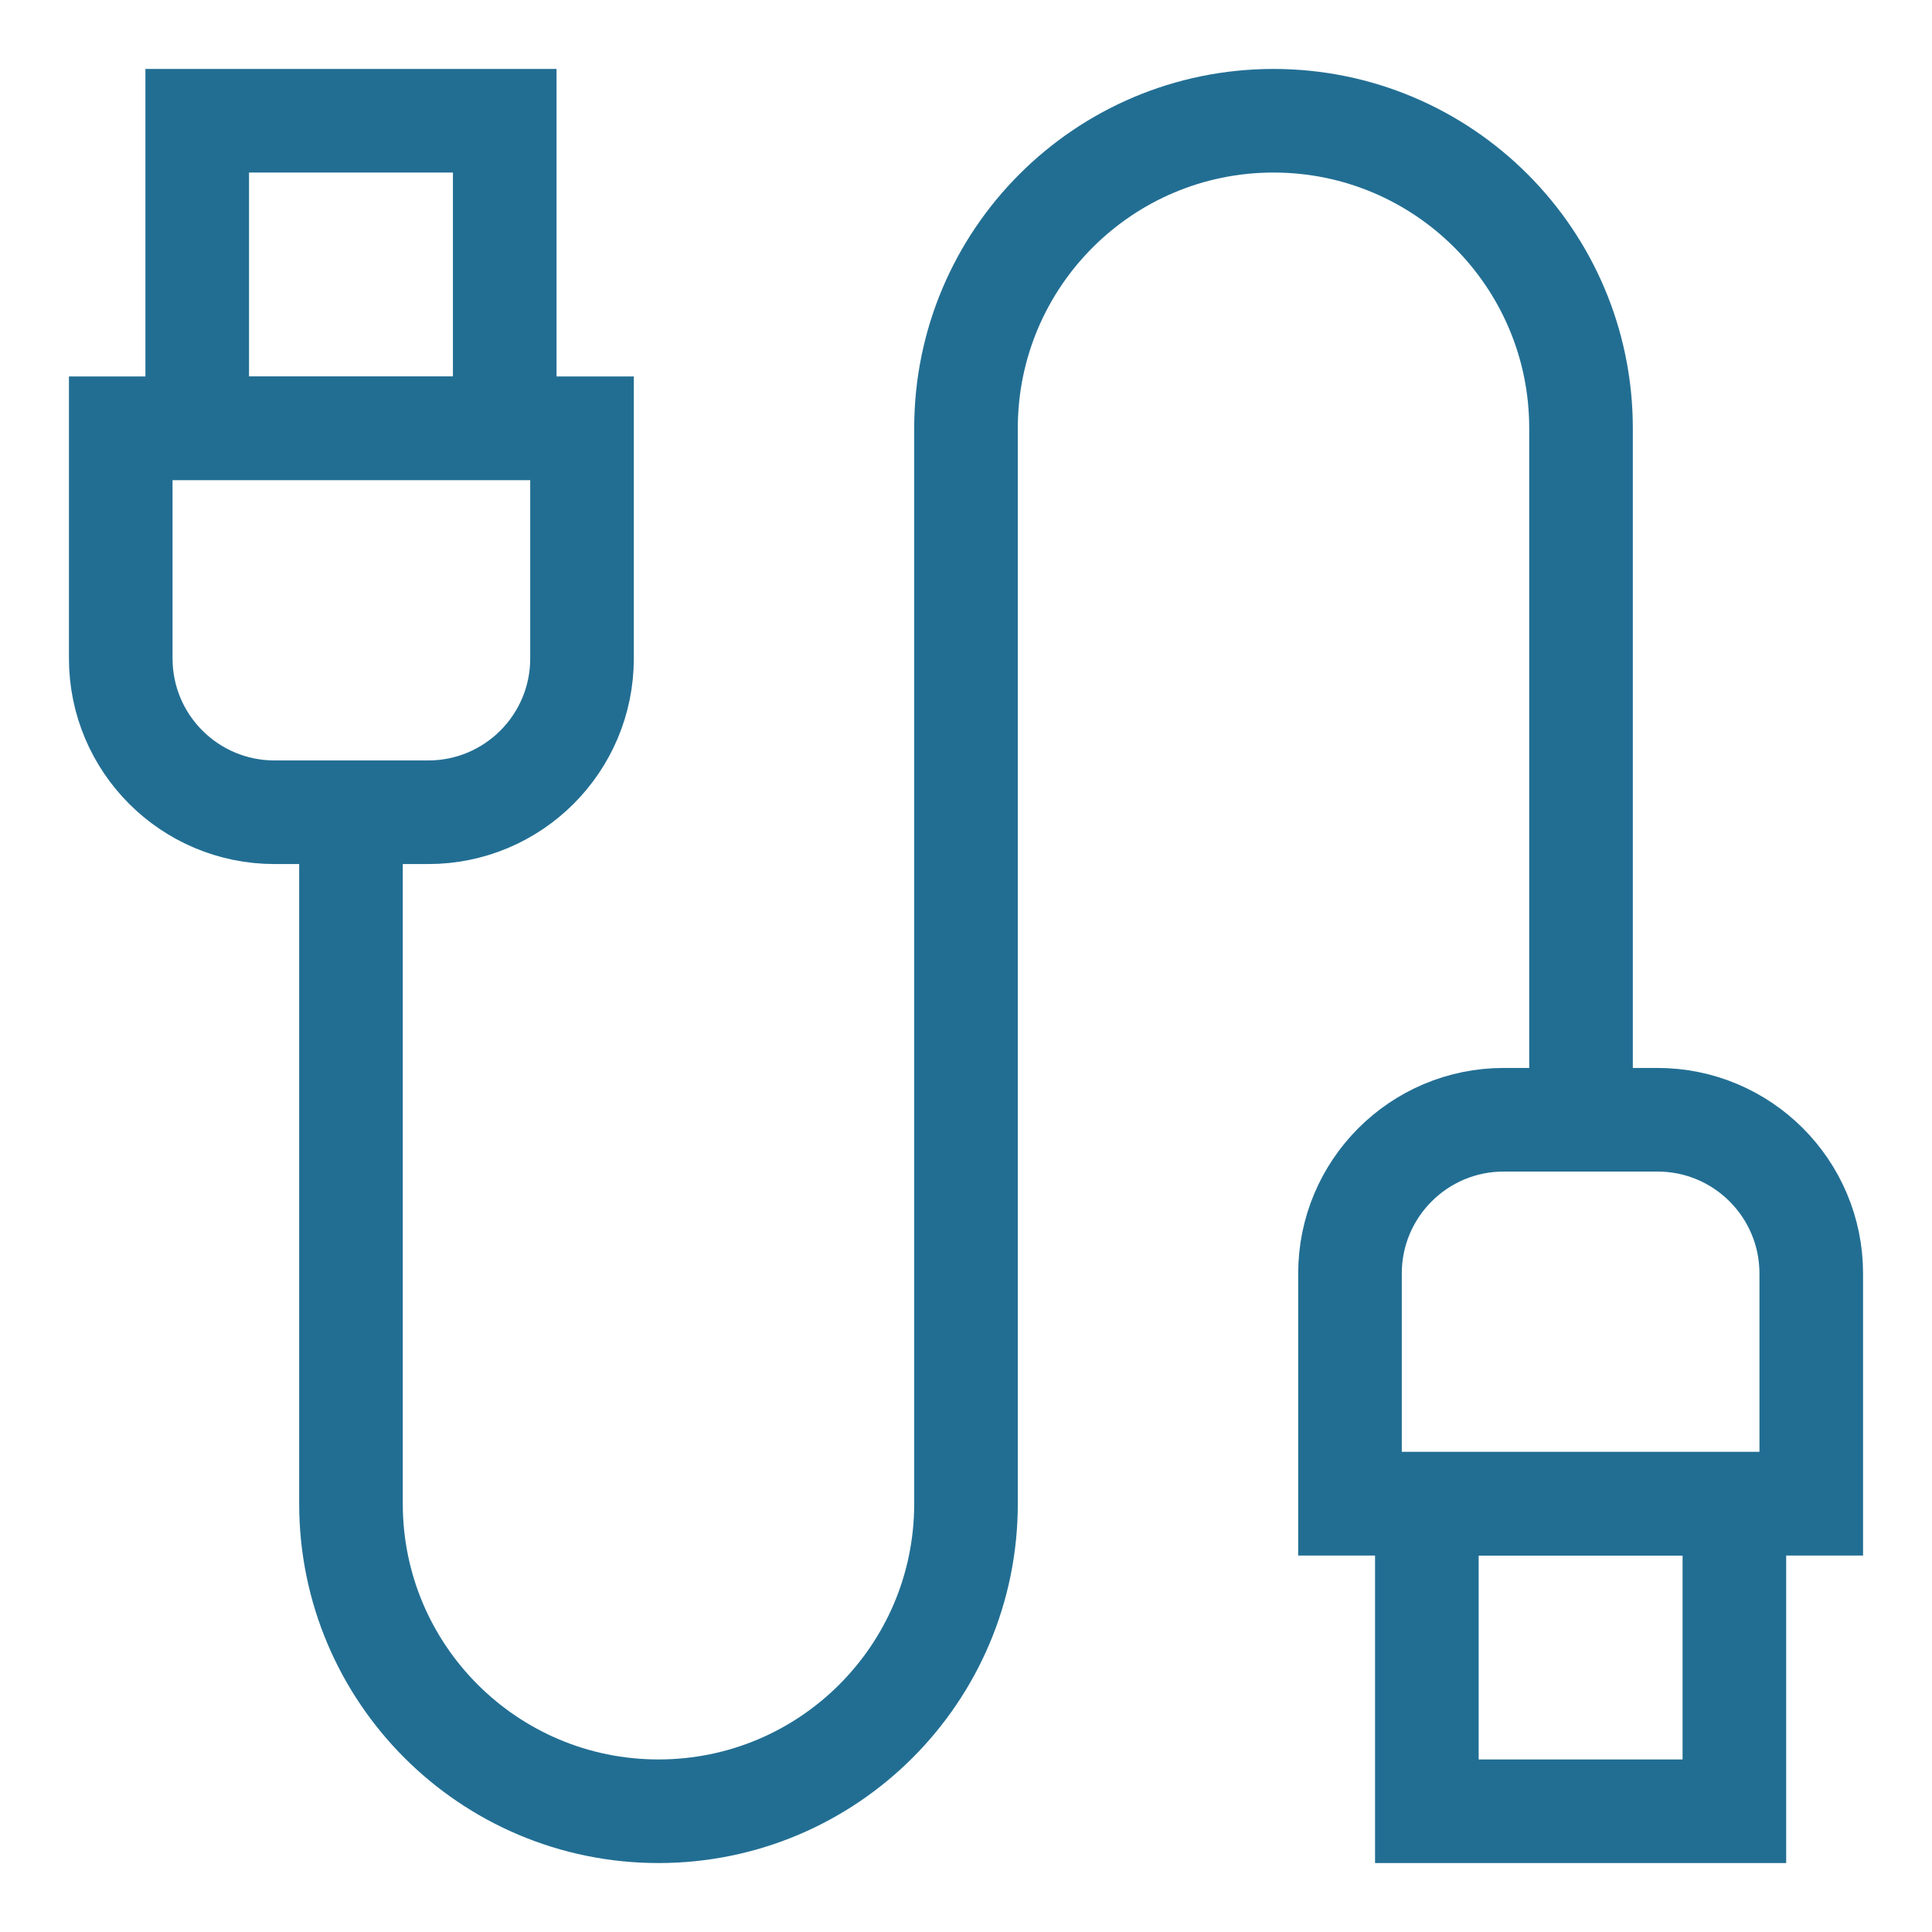 <?xml version="1.0" encoding="UTF-8"?> <svg xmlns="http://www.w3.org/2000/svg" viewBox="0 0 800.00 800.00" data-guides="{&quot;vertical&quot;:[],&quot;horizontal&quot;:[]}"><defs></defs><path fill="none" fill-opacity="1" stroke="#226e93" stroke-opacity="1" stroke-width="42.9" id="tSvga24bdb467c" title="Rectangle 6" d="M590.833 622.667H718.167V750H590.833Z" rx="0" ry="0" style="transform: rotate(180deg); transform-origin: 654.5px 686.333px;"></path><path fill="none" stroke="#226e93" fill-opacity="1" stroke-width="42.9" stroke-opacity="1" id="tSvg27a226a35d" title="Path 34" d="M750 622.667C686.333 622.667 622.667 622.667 559 622.667C559 622.667 559 622.667 559 622.667C559 590.889 559 559.111 559 527.333C559 492.17 587.503 463.665 622.667 463.667C643.889 463.667 665.111 463.667 686.333 463.667C721.497 463.665 750 492.17 750 527.333C750 559.111 750 590.889 750 622.667C750 622.667 750 622.667 750 622.667Z"></path><path fill="none" fill-opacity="1" stroke="#226e93" stroke-opacity="1" stroke-width="42.9" id="tSvg2f07508db1" title="Rectangle 7" d="M81.667 50H209V177.333H81.667Z" rx="0" ry="0" style="transform-origin: 145.333px 113.667px;"></path><path fill="none" stroke="#226e93" fill-opacity="1" stroke-width="42.9" stroke-opacity="1" id="tSvg40a6567624" title="Path 35" d="M50 177.333C113.667 177.333 177.333 177.333 241 177.333C241 177.333 241 177.333 241 177.333C241 209.111 241 240.889 241 272.667C241 307.829 212.495 336.333 177.333 336.333C156.111 336.333 134.889 336.333 113.667 336.333C78.504 336.333 50 307.829 50 272.667C50 240.889 50 209.111 50 177.333C50 177.333 50 177.333 50 177.333Z"></path><path fill="none" stroke="#226e93" fill-opacity="1" stroke-width="42.9" stroke-opacity="1" id="tSvga163a78021" title="Path 36" d="M145.333 336.333C145.333 431.778 145.333 527.222 145.333 622.667C145.333 692.991 202.342 750 272.667 750C272.667 750 272.667 750 272.667 750C342.991 750 400 692.991 400 622.667C400 474.222 400 325.778 400 177.333C400 107.009 457.009 50 527.333 50C527.333 50 527.333 50 527.333 50C597.658 50 654.667 107.009 654.667 177.333C654.667 272.778 654.667 368.222 654.667 463.667"></path></svg> 